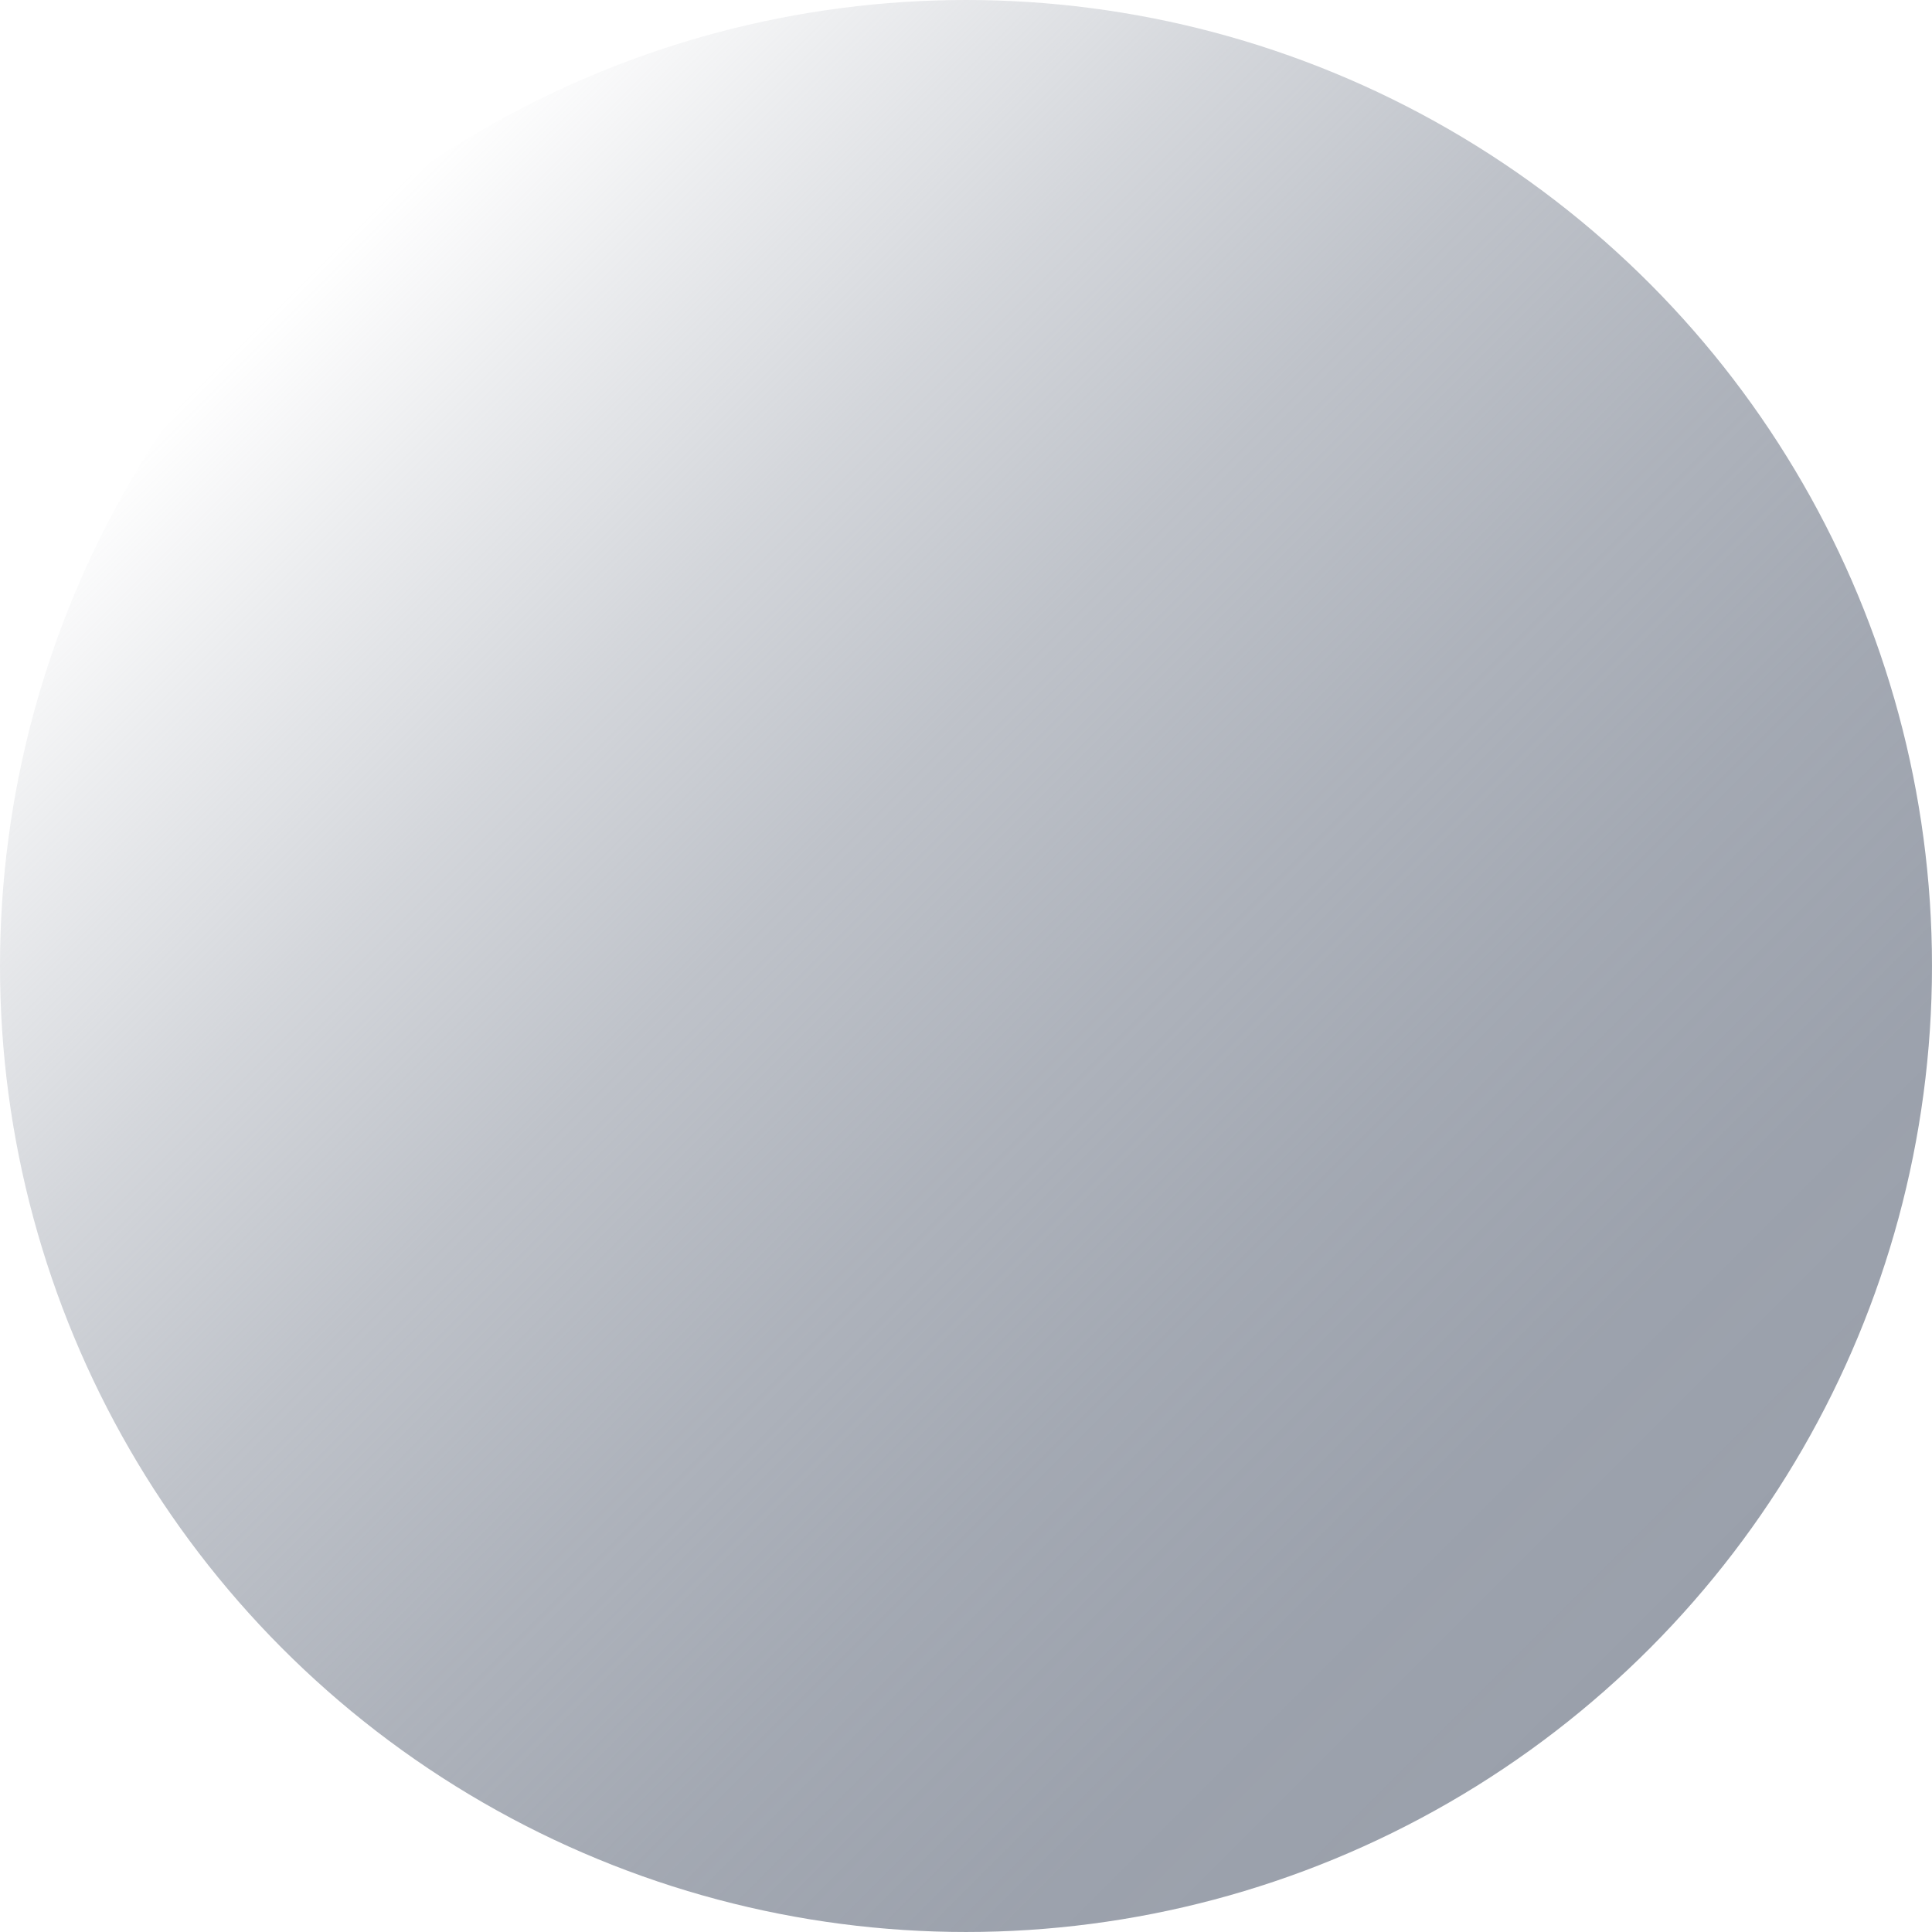 <svg xmlns="http://www.w3.org/2000/svg" xmlns:xlink="http://www.w3.org/1999/xlink" width="242.571" height="242.571" viewBox="0 0 242.571 242.571"><defs><linearGradient id="a" x1="0.139" y1="0.139" x2="0.876" y2="0.876" gradientUnits="objectBoundingBox"><stop offset="0.02" stop-color="#9aa0ab" stop-opacity="0"/><stop offset="0.12" stop-color="#9aa0ab" stop-opacity="0.188"/><stop offset="0.26" stop-color="#9aa0ab" stop-opacity="0.431"/><stop offset="0.4" stop-color="#9aa0ab" stop-opacity="0.639"/><stop offset="0.55" stop-color="#9aa0ab" stop-opacity="0.8"/><stop offset="0.69" stop-color="#9aa0ab" stop-opacity="0.91"/><stop offset="0.84" stop-color="#9aa0ab" stop-opacity="0.98"/><stop offset="1" stop-color="#9aa0ab"/></linearGradient></defs><circle cx="121.285" cy="121.285" r="121.285" fill="url(#a)"/></svg>